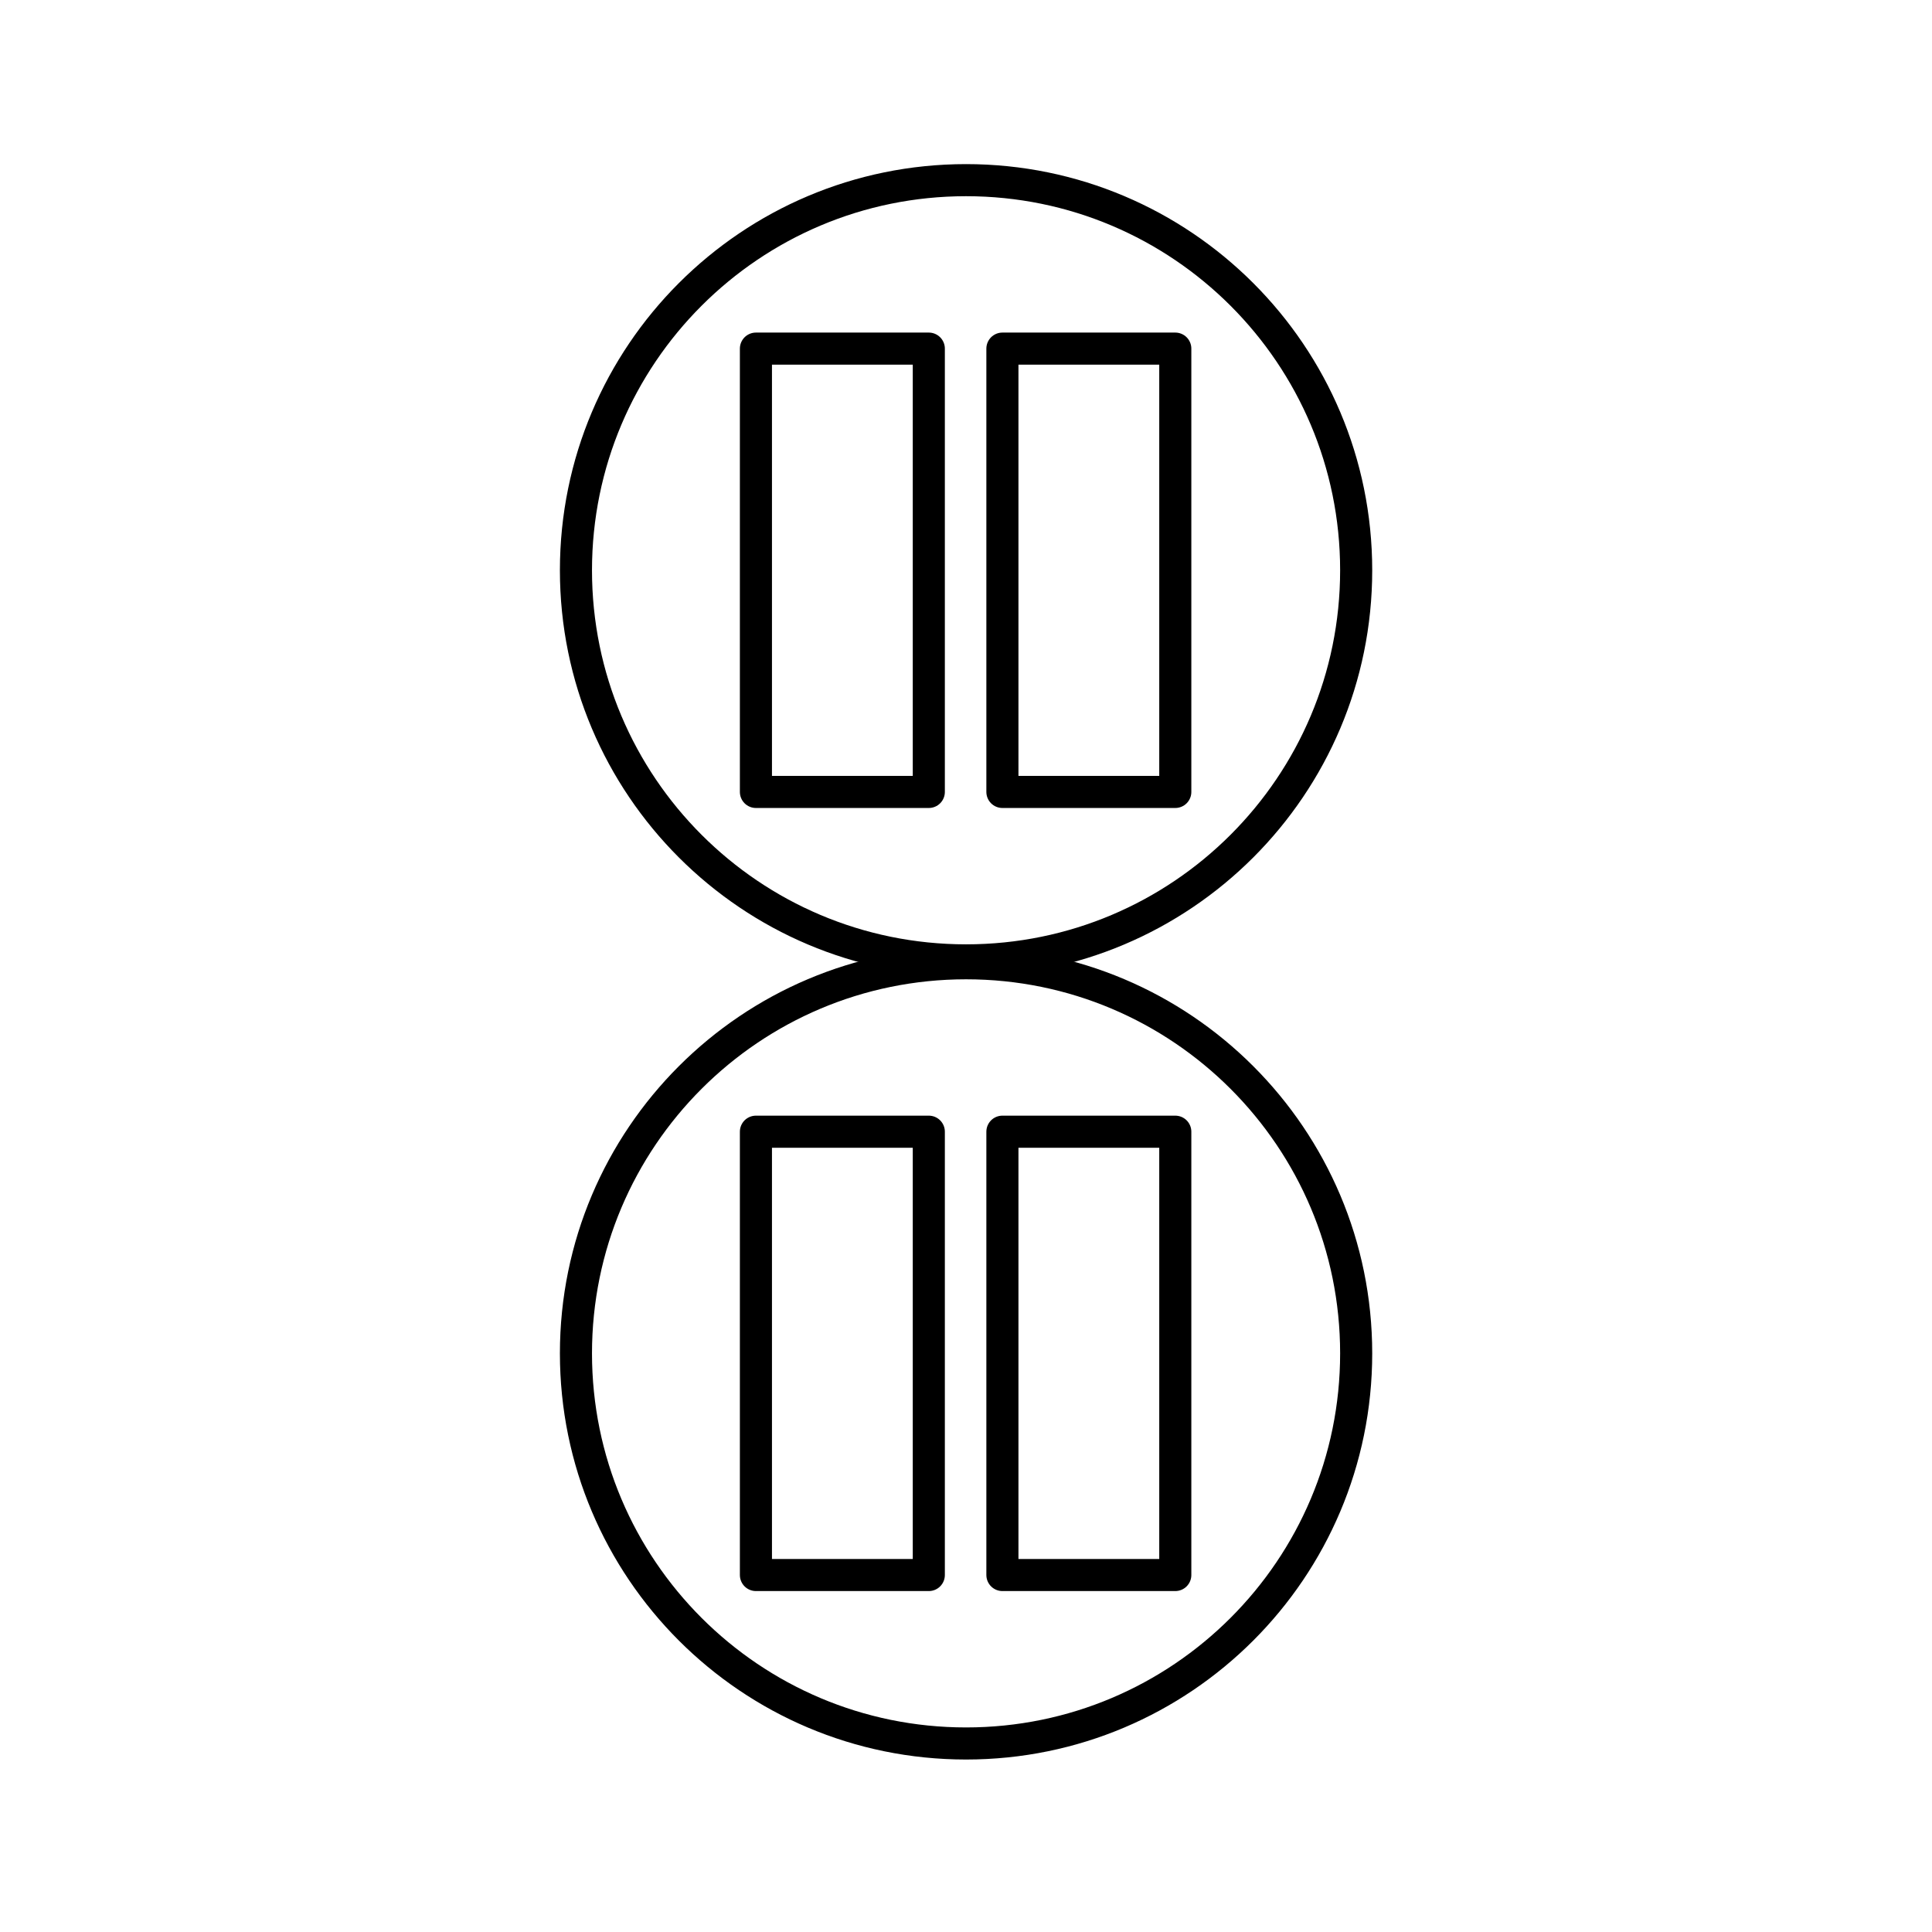 <?xml version="1.0" encoding="UTF-8"?><svg id="b" xmlns="http://www.w3.org/2000/svg" viewBox="0 0 128 128"><defs><style>.e{fill:none;stroke:currentColor;stroke-linecap:round;stroke-linejoin:round;stroke-width:2.126px;}</style></defs><path class="e" d="M64.004,63.628c-14.274,0-25.846-11.572-25.846-25.846s11.572-25.846,25.846-25.846,25.846,11.572,25.846,25.846-11.572,25.846-25.846,25.846Z"/><path class="e" d="M50.082,52.468h11.454v-29.371h-11.454v29.371Z"/><path class="e" d="M66.412,52.468h11.454v-29.371h-11.454v29.371Z"/><path class="e" d="M64.004,115.51c-14.274,0-25.846-11.572-25.846-25.846s11.572-25.846,25.846-25.846,25.846,11.572,25.846,25.846-11.572,25.846-25.846,25.846Z"/><path class="e" d="M50.082,104.349h11.454v-29.371h-11.454v29.371Z"/><path class="e" d="M66.412,104.349h11.454v-29.371h-11.454v29.371Z"/></svg>